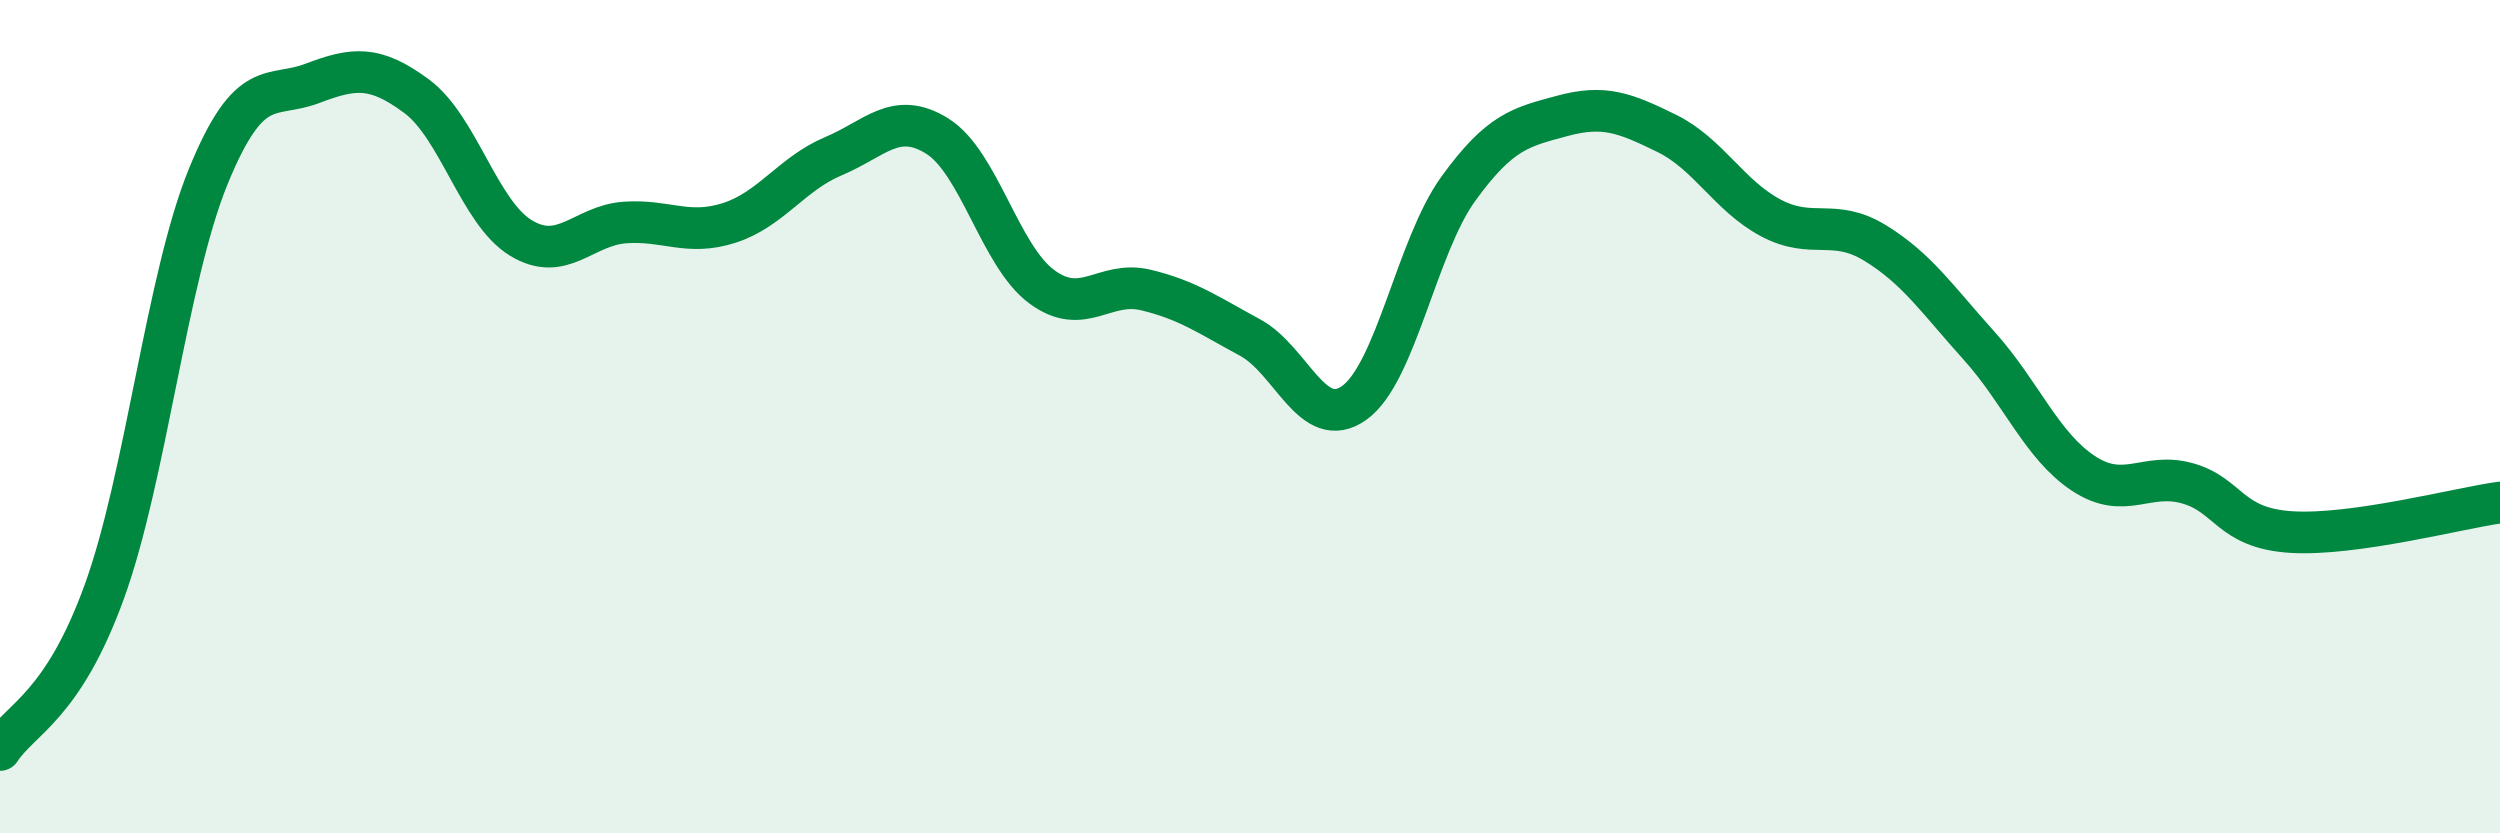 
    <svg width="60" height="20" viewBox="0 0 60 20" xmlns="http://www.w3.org/2000/svg">
      <path
        d="M 0,18 C 0.5,17.24 1.5,16.96 2.5,14.21 C 3.5,11.46 4,6.67 5,4.23 C 6,1.79 6.5,2.38 7.5,2 C 8.5,1.62 9,1.57 10,2.31 C 11,3.05 11.5,5.1 12.5,5.71 C 13.5,6.32 14,5.41 15,5.34 C 16,5.27 16.5,5.67 17.5,5.35 C 18.5,5.03 19,4.17 20,3.75 C 21,3.33 21.5,2.64 22.5,3.27 C 23.5,3.9 24,6.14 25,6.88 C 26,7.62 26.5,6.72 27.5,6.96 C 28.5,7.2 29,7.56 30,8.1 C 31,8.64 31.5,10.38 32.5,9.67 C 33.5,8.96 34,5.91 35,4.53 C 36,3.15 36.5,3.05 37.5,2.78 C 38.5,2.51 39,2.71 40,3.2 C 41,3.69 41.5,4.7 42.5,5.23 C 43.5,5.76 44,5.22 45,5.83 C 46,6.44 46.5,7.19 47.5,8.3 C 48.5,9.41 49,10.7 50,11.36 C 51,12.02 51.5,11.32 52.5,11.6 C 53.5,11.88 53.5,12.68 55,12.77 C 56.5,12.86 59,12.2 60,12.06L60 20L0 20Z"
        fill="#008740"
        opacity="0.1"
        stroke-linecap="round"
        stroke-linejoin="round"
      />
      <path
        d="M 0,18 C 0.5,17.24 1.5,16.96 2.5,14.21 C 3.5,11.46 4,6.67 5,4.23 C 6,1.79 6.5,2.38 7.5,2 C 8.5,1.62 9,1.57 10,2.31 C 11,3.05 11.5,5.1 12.5,5.71 C 13.5,6.32 14,5.41 15,5.34 C 16,5.27 16.5,5.67 17.5,5.35 C 18.5,5.03 19,4.17 20,3.75 C 21,3.33 21.5,2.64 22.5,3.27 C 23.5,3.9 24,6.14 25,6.88 C 26,7.62 26.5,6.72 27.5,6.96 C 28.5,7.2 29,7.56 30,8.1 C 31,8.64 31.5,10.38 32.5,9.67 C 33.5,8.96 34,5.91 35,4.53 C 36,3.15 36.5,3.05 37.5,2.78 C 38.5,2.51 39,2.71 40,3.2 C 41,3.69 41.5,4.7 42.5,5.23 C 43.5,5.76 44,5.22 45,5.83 C 46,6.44 46.5,7.19 47.5,8.3 C 48.5,9.41 49,10.7 50,11.36 C 51,12.02 51.5,11.32 52.5,11.6 C 53.5,11.88 53.5,12.68 55,12.77 C 56.5,12.86 59,12.2 60,12.06"
        stroke="#008740"
        stroke-width="1"
        fill="none"
        stroke-linecap="round"
        stroke-linejoin="round"
      />
    </svg>
  